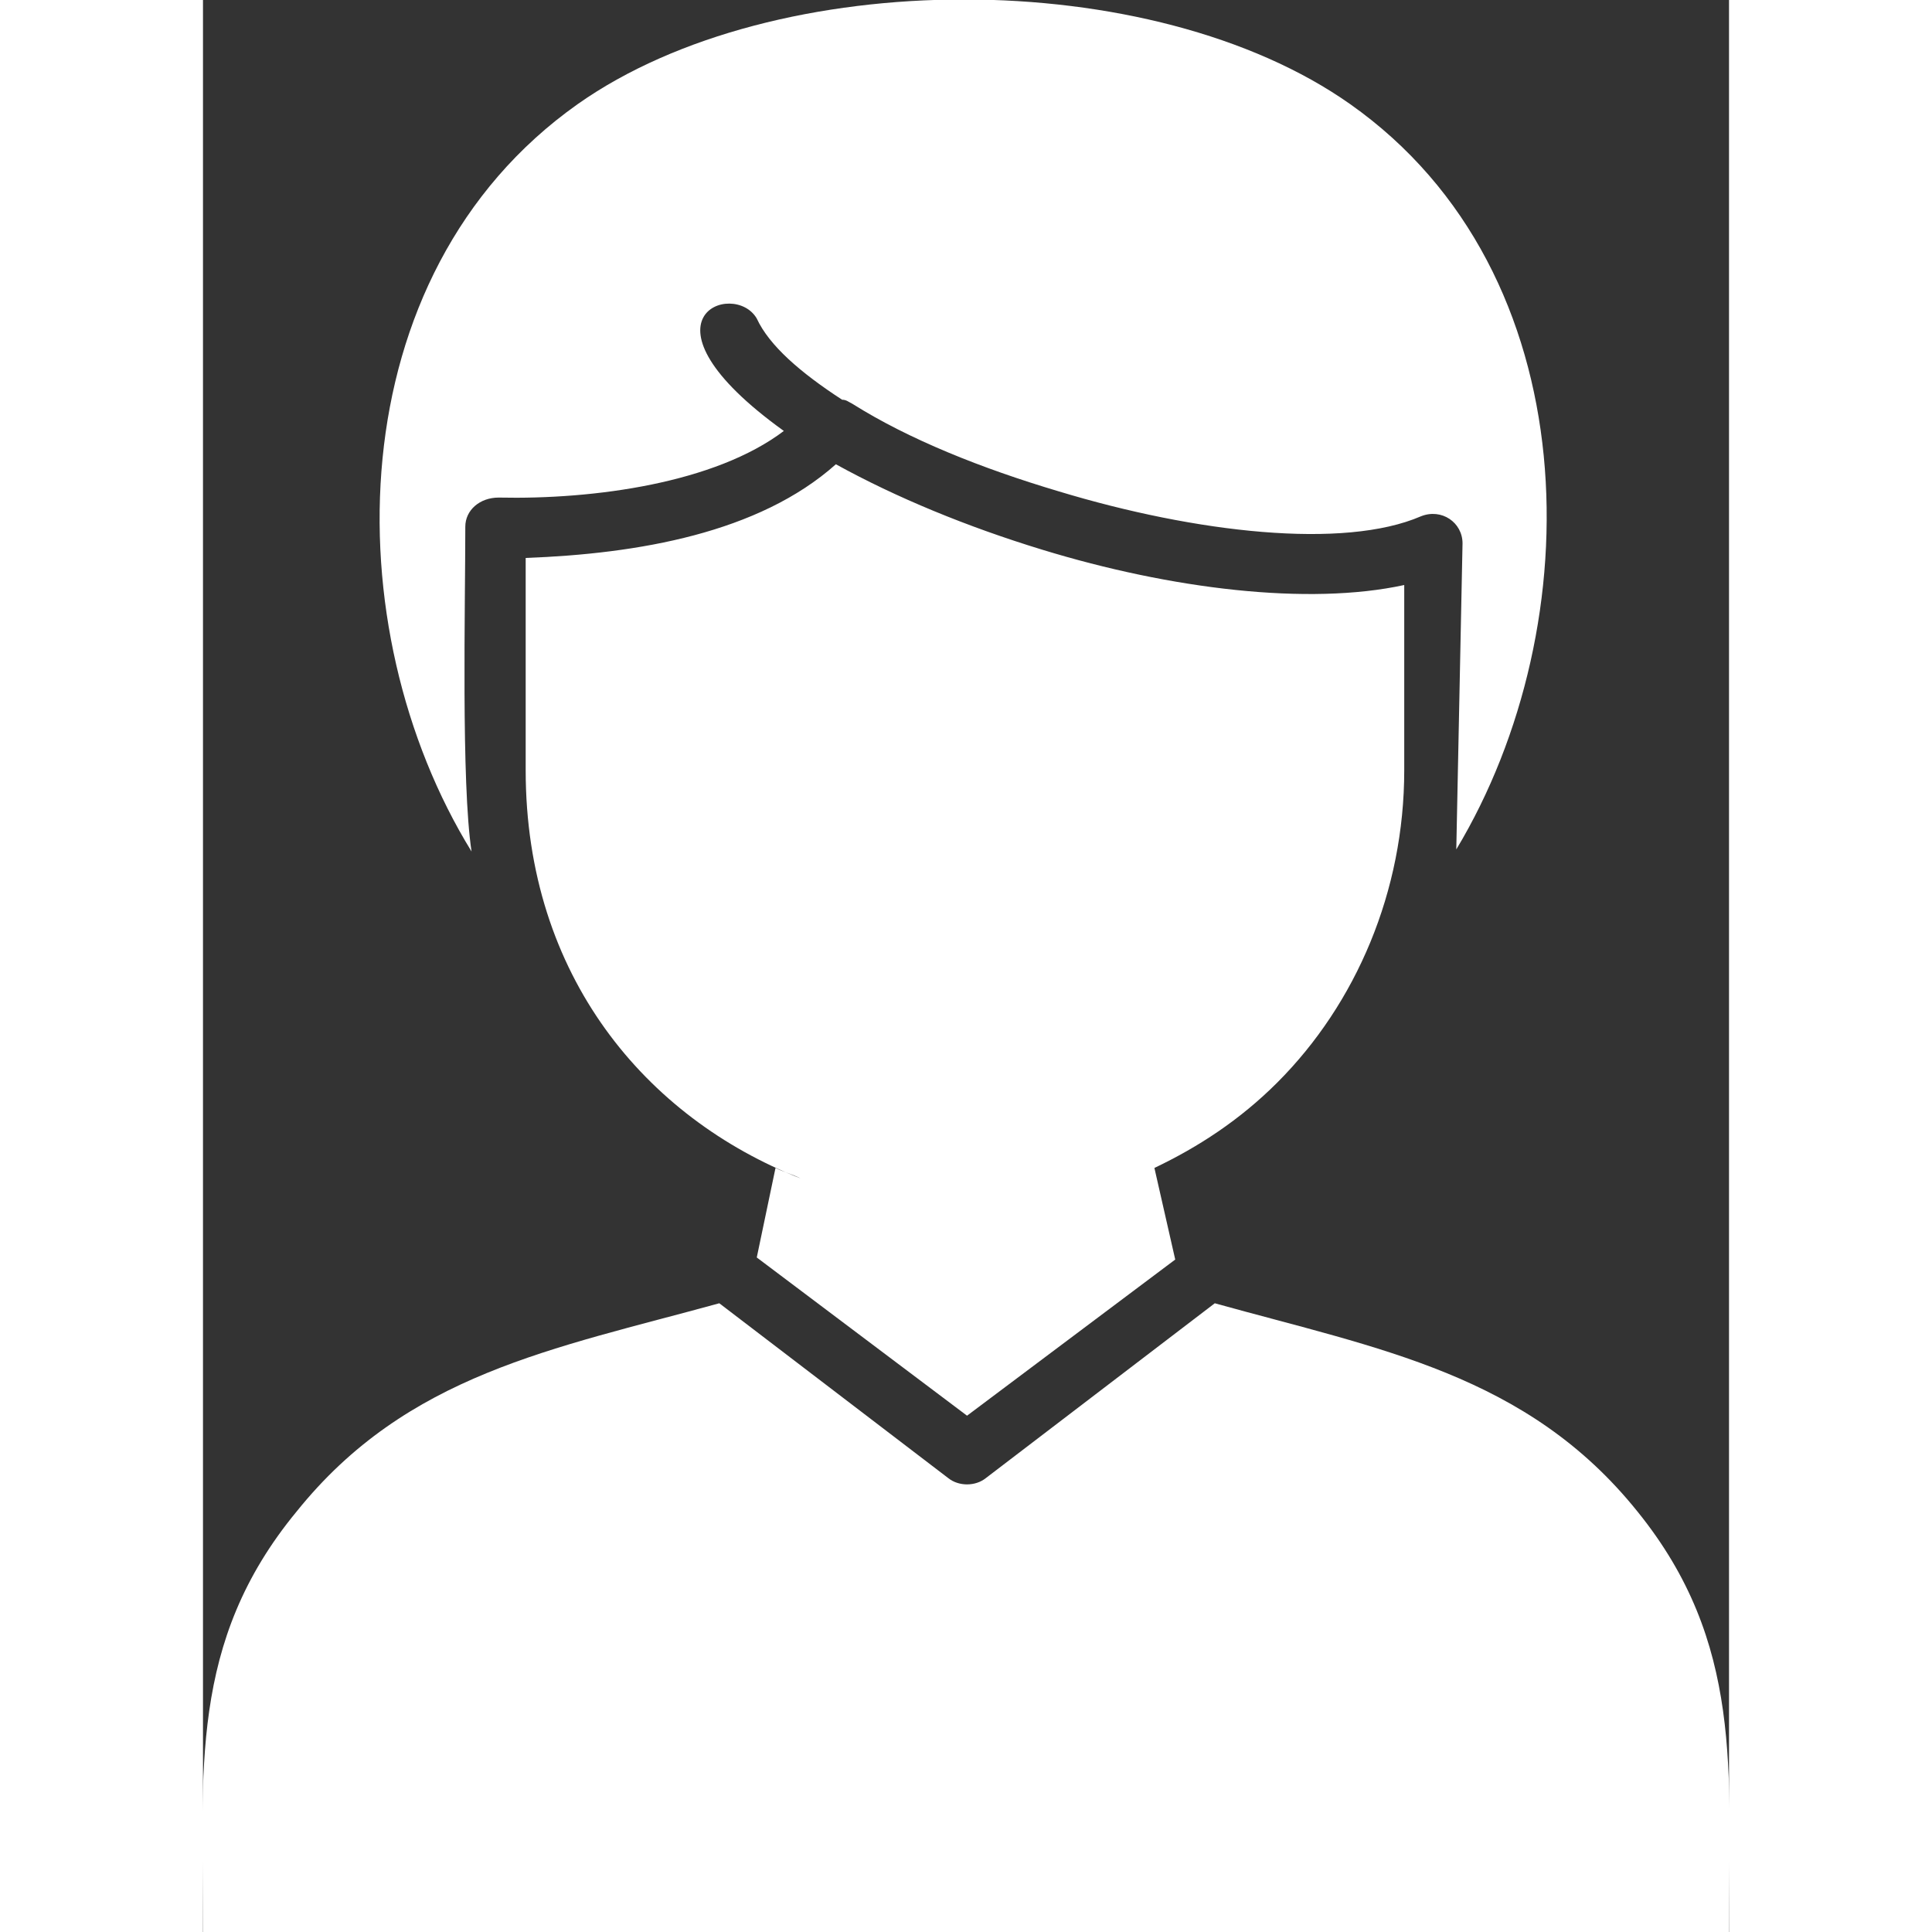 <svg height='100px' width='100px'  fill="#ffffff" xmlns="http://www.w3.org/2000/svg" xmlns:xlink="http://www.w3.org/1999/xlink" xml:space="preserve" version="1.1" style="shape-rendering:geometricPrecision;text-rendering:geometricPrecision;image-rendering:optimizeQuality;" viewBox="0 0 0.733 0.928" x="0px" y="0px" fill-rule="evenodd" clip-rule="evenodd"><rect x="0" y="0" width="0.733" height="0.928" fill="#333333" stroke="none"/><defs><style type="text/css">
   
    .fil0 {fill:#ffffff}
   
  </style></defs><g><path class="fil0" d="M0.733 0.928c0,-0.077 0.007,-0.139 -0.044,-0.202 -0.053,-0.066 -0.124,-0.078 -0.203,-0.1l-0.11 0.084c-0.005,0.004 -0.013,0.004 -0.018,0l-0.11 -0.084c-0.08,0.022 -0.15,0.034 -0.203,0.1 -0.052,0.063 -0.045,0.125 -0.045,0.202l0.733 0zm-0.322 -0.692c0.066,0.02 0.137,0.028 0.174,0.012 0.01,-0.004 0.02,0.003 0.02,0.013l-0.003 0.147c0.065,-0.108 0.064,-0.277 -0.051,-0.358 -0.095,-0.067 -0.276,-0.067 -0.371,0 -0.116,0.082 -0.117,0.252 -0.051,0.359 -0.005,-0.033 -0.003,-0.118 -0.003,-0.156 0,-0.008 0.007,-0.014 0.016,-0.014 0.046,0.001 0.104,-0.007 0.137,-0.032 -0.075,-0.054 -0.024,-0.073 -0.013,-0.054 0.006,0.013 0.021,0.026 0.041,0.039 0.002,0 0.003,0.001 0.005,0.002 0.027,0.017 0.062,0.031 0.099,0.042zm-0.256 0.134c0,0.099 0.058,0.167 0.132,0.196 -0.004,-0.002 -0.008,-0.003 -0.012,-0.005l-0.009 0.043 0.101 0.076 0.1 -0.075 -0.01 -0.044c0.021,-0.01 0.041,-0.023 0.059,-0.041 0.038,-0.038 0.061,-0.092 0.061,-0.15l0 -0.089c-0.046,0.01 -0.112,0.002 -0.174,-0.017 -0.036,-0.011 -0.07,-0.025 -0.099,-0.041 -0.037,0.033 -0.095,0.043 -0.149,0.045l0 0.102z"></path></g></svg>